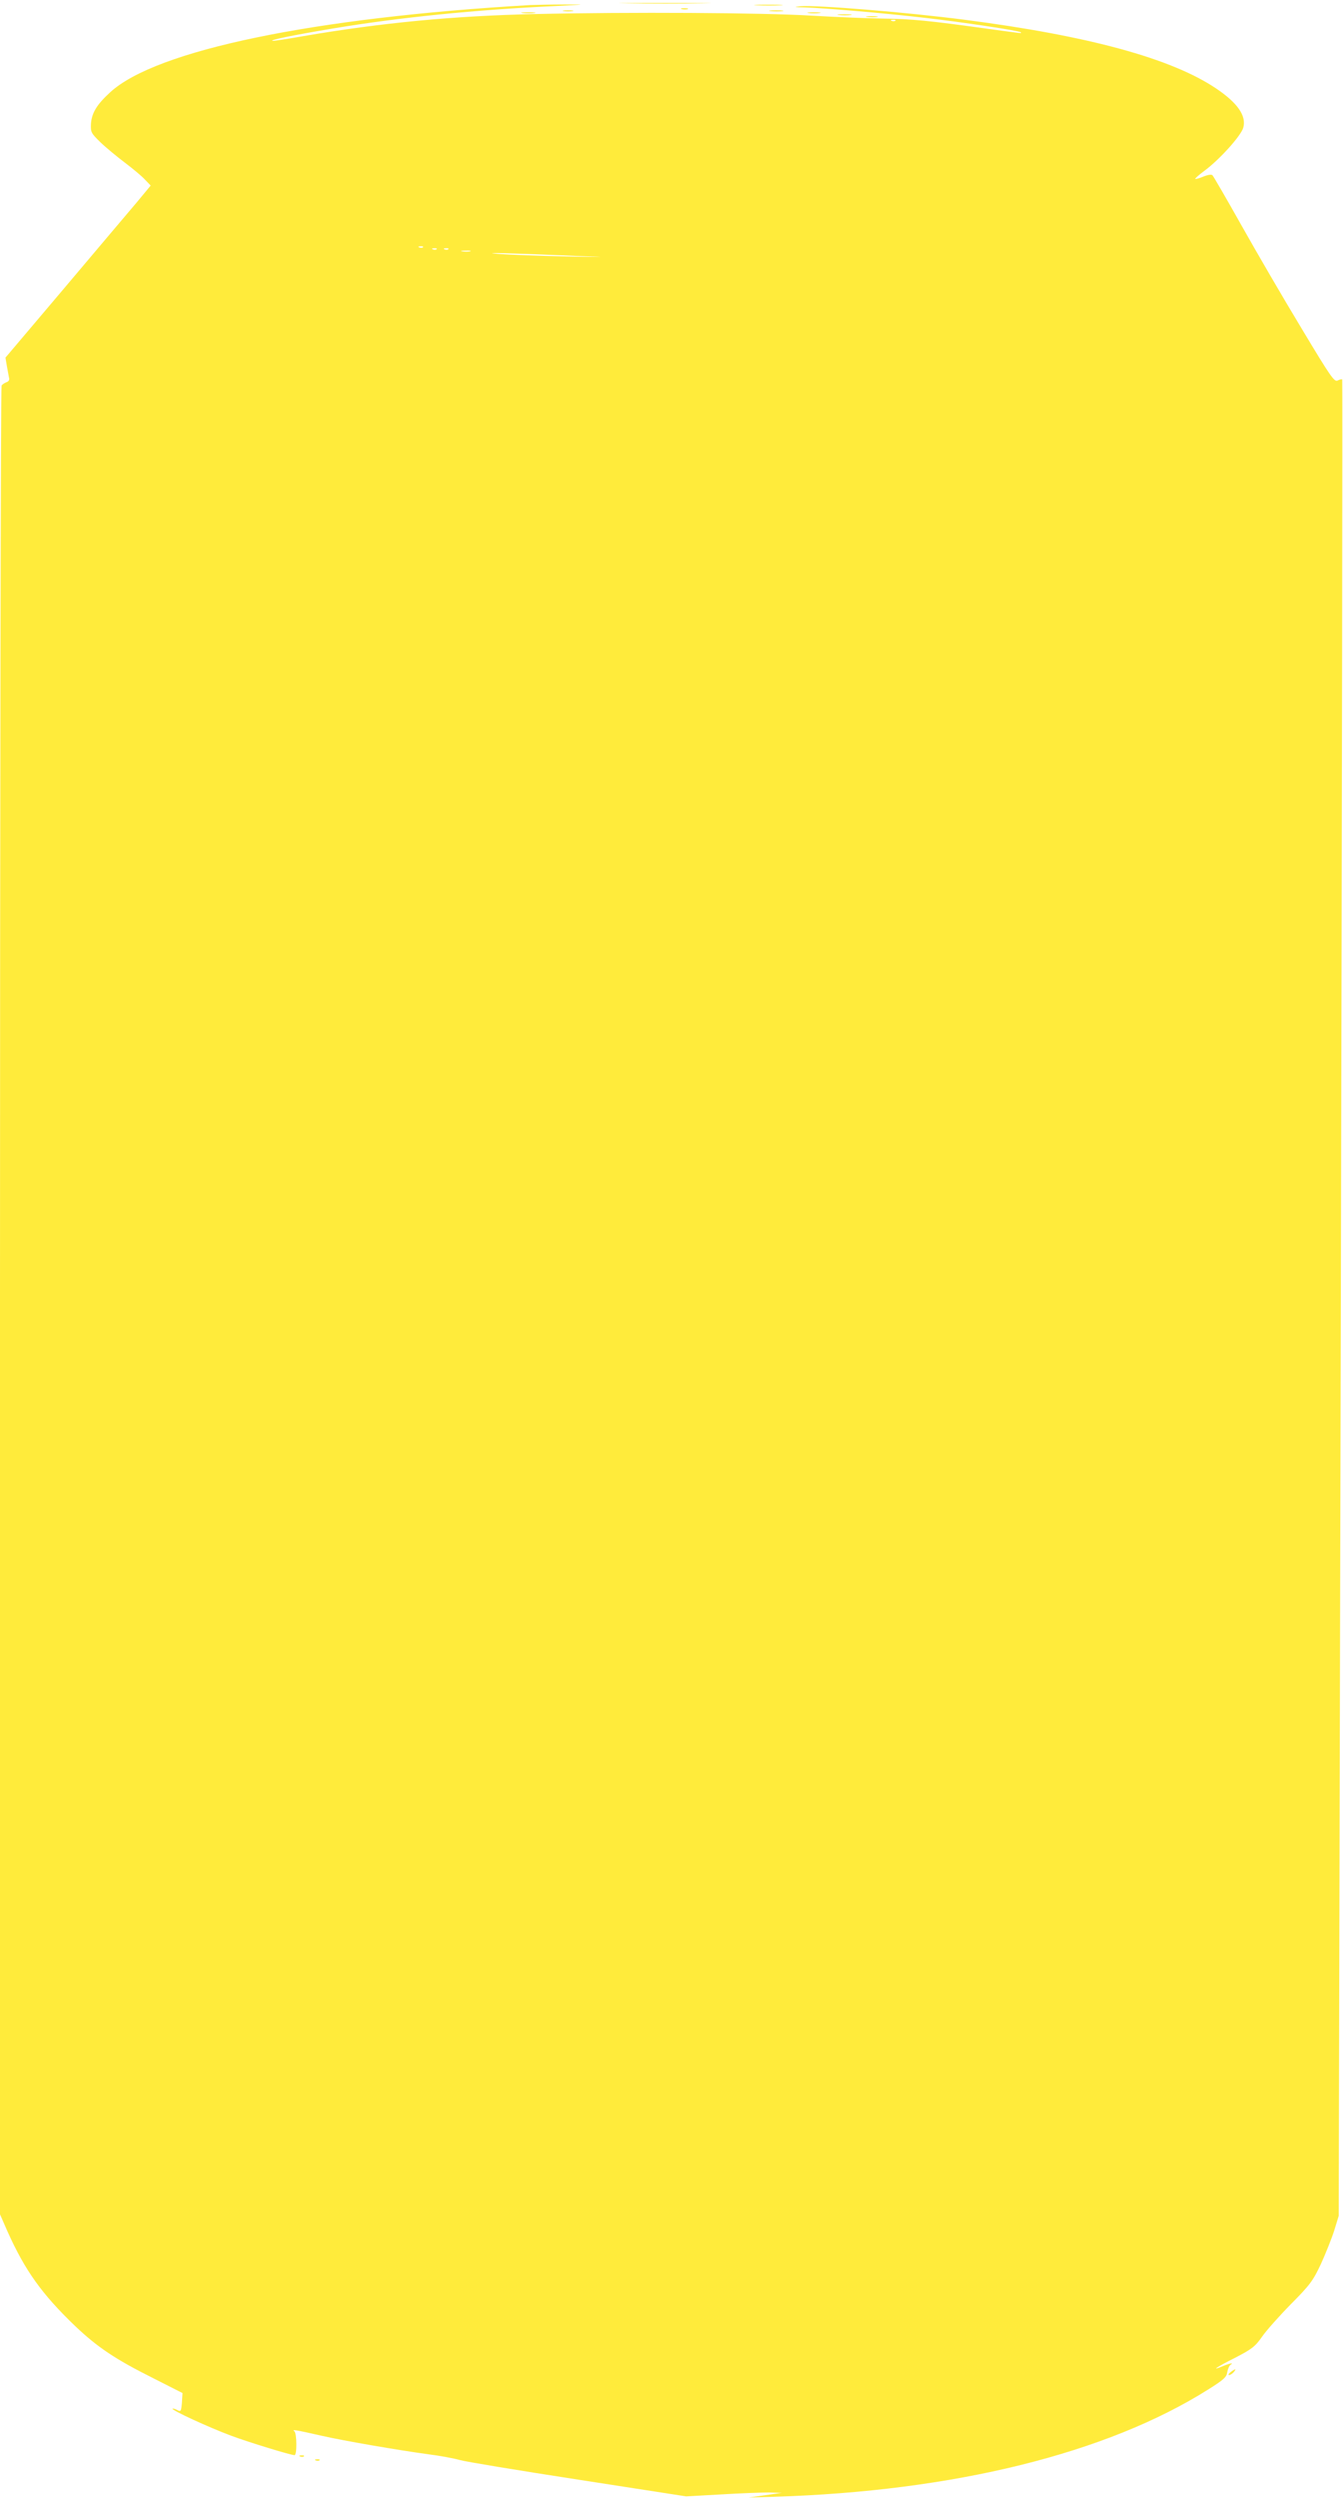 <?xml version="1.0" standalone="no"?>
<!DOCTYPE svg PUBLIC "-//W3C//DTD SVG 20010904//EN"
 "http://www.w3.org/TR/2001/REC-SVG-20010904/DTD/svg10.dtd">
<svg version="1.0" xmlns="http://www.w3.org/2000/svg"
 width="688pt" height="1280pt" viewBox="0 0 688 1280"
 preserveAspectRatio="xMidYMid meet">
<g transform="translate(0,1280) scale(0.1,-0.1)"
fill="#ffeb3b" stroke="none">
<path d="M3218 12783 c106 -2 277 -2 380 0 103 1 16 2 -193 2 -209 0 -293 -1
-187 -2z"/>
<path d="M2715 12774 c-1111 -64 -1915 -231 -2150 -446 -69 -63 -95 -106 -99
-162 -2 -43 1 -48 48 -94 28 -27 85 -74 126 -105 41 -31 88 -70 103 -87 l29
-30 -73 -88 c-41 -48 -208 -246 -372 -440 l-299 -353 7 -42 c4 -23 9 -50 11
-60 4 -11 -1 -20 -13 -24 -10 -4 -21 -11 -25 -17 -4 -6 -8 -2115 -8 -4687 l0
-4676 39 -89 c89 -198 175 -319 346 -483 114 -108 204 -169 400 -267 l150 -76
-3 -49 c-4 -45 -5 -48 -24 -38 -11 6 -22 9 -24 7 -7 -7 184 -95 299 -138 91
-34 307 -100 326 -100 13 0 12 113 -1 122 -15 11 5 8 137 -22 113 -26 393 -74
546 -95 64 -8 138 -22 165 -30 27 -8 299 -53 604 -100 l555 -86 179 10 c99 6
209 10 245 10 l66 -2 -85 -12 -85 -12 130 4 c922 28 1705 222 2224 549 80 50
95 64 98 89 3 16 10 33 16 37 20 13 -1 9 -38 -6 -66 -28 -35 -6 63 43 85 44
102 57 137 107 22 32 89 107 148 167 98 99 113 119 154 206 24 53 55 130 68
171 l23 75 11 4699 c6 2585 9 4701 7 4703 -2 3 -13 0 -23 -5 -17 -10 -36 18
-185 266 -92 152 -230 389 -307 526 -77 137 -145 254 -150 259 -5 5 -24 2 -46
-7 -21 -9 -40 -14 -42 -12 -2 2 18 20 45 40 78 57 189 180 201 222 17 61 -29
127 -139 201 -229 154 -654 270 -1290 352 -293 38 -759 76 -840 69 -37 -4 -33
-5 22 -6 99 -3 408 -29 613 -53 187 -21 485 -66 494 -74 6 -7 17 -8 -179 19
-289 40 -378 49 -530 51 -80 1 -244 8 -365 15 -249 15 -930 19 -1415 8 -416
-9 -788 -45 -1186 -113 -79 -14 -149 -25 -156 -24 -28 2 108 30 307 63 332 56
739 97 1140 115 162 8 164 8 45 8 -69 0 -147 -2 -175 -3z m1872 -80 c-3 -3
-12 -4 -19 -1 -8 3 -5 6 6 6 11 1 17 -2 13 -5z m-2420 -1160 c-3 -3 -12 -4
-19 -1 -8 3 -5 6 6 6 11 1 17 -2 13 -5z m70 -10 c-3 -3 -12 -4 -19 -1 -8 3 -5
6 6 6 11 1 17 -2 13 -5z m60 0 c-3 -3 -12 -4 -19 -1 -8 3 -5 6 6 6 11 1 17 -2
13 -5z m111 -11 c-10 -2 -28 -2 -40 0 -13 2 -5 4 17 4 22 1 32 -1 23 -4z m562
-24 c155 -6 144 -6 -70 -2 -140 3 -298 9 -350 13 -101 9 68 4 420 -11z"/>
<path d="M3878 12773 c34 -2 88 -2 120 0 31 2 3 3 -63 3 -66 0 -92 -1 -57 -3z"/>
<path d="M3493 12753 c9 -2 23 -2 30 0 6 3 -1 5 -18 5 -16 0 -22 -2 -12 -5z"/>
<path d="M2888 12743 c12 -2 32 -2 45 0 12 2 2 4 -23 4 -25 0 -35 -2 -22 -4z"/>
<path d="M3948 12743 c18 -2 45 -2 60 0 15 2 0 4 -33 4 -33 0 -45 -2 -27 -4z"/>
<path d="M2678 12733 c18 -2 45 -2 60 0 15 2 0 4 -33 4 -33 0 -45 -2 -27 -4z"/>
<path d="M4143 12733 c15 -2 39 -2 55 0 15 2 2 4 -28 4 -30 0 -43 -2 -27 -4z"/>
<path d="M4298 12723 c18 -2 45 -2 60 0 15 2 0 4 -33 4 -33 0 -45 -2 -27 -4z"/>
<path d="M4443 12713 c15 -2 37 -2 50 0 12 2 0 4 -28 4 -27 0 -38 -2 -22 -4z"/>
<path d="M6304 655 c-10 -8 -14 -15 -8 -15 6 0 17 7 24 15 16 19 9 19 -16 0z"/>
<path d="M1538 223 c7 -3 16 -2 19 1 4 3 -2 6 -13 5 -11 0 -14 -3 -6 -6z"/>
<path d="M1618 203 c7 -3 16 -2 19 1 4 3 -2 6 -13 5 -11 0 -14 -3 -6 -6z"/>
</g>
</svg>
